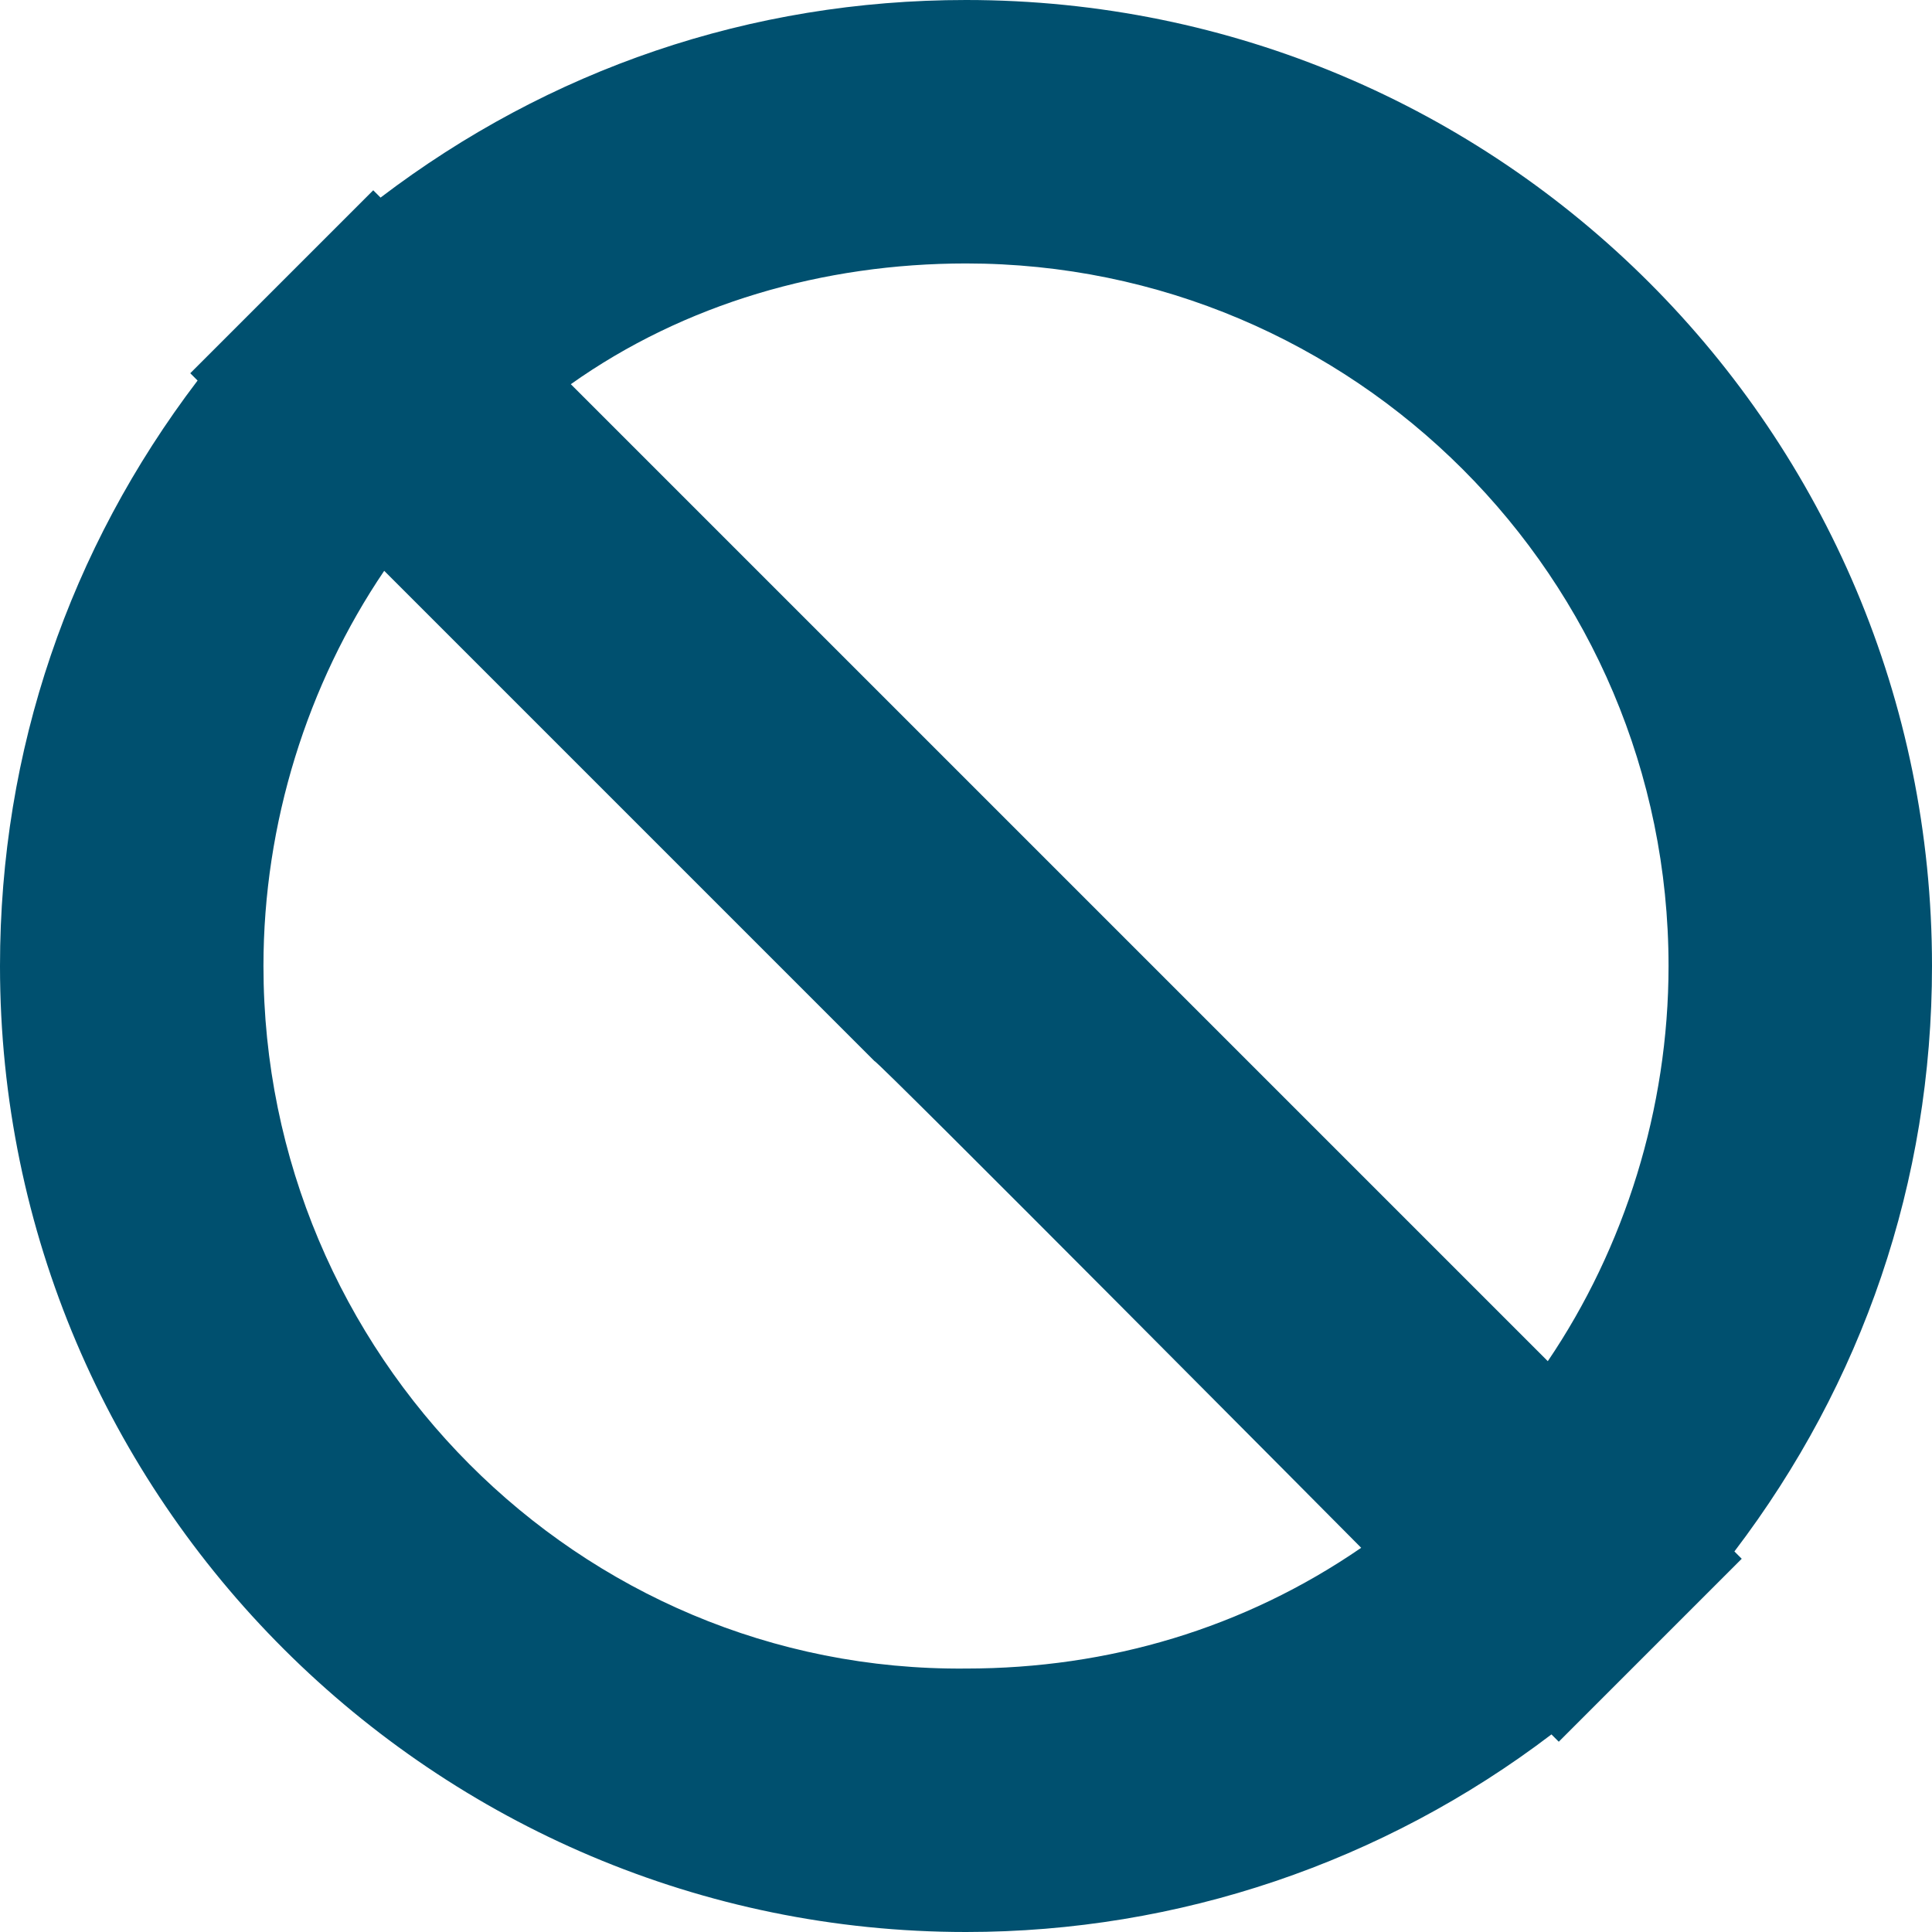 <?xml version="1.0" encoding="utf-8"?>
<!-- Generator: Adobe Illustrator 26.3.1, SVG Export Plug-In . SVG Version: 6.00 Build 0)  -->
<svg version="1.1" id="Layouts" xmlns="http://www.w3.org/2000/svg" xmlns:xlink="http://www.w3.org/1999/xlink" x="0px" y="0px"
	 viewBox="0 0 52.8 52.8" style="enable-background:new 0 0 52.8 52.8;" xml:space="preserve">
<style type="text/css">
	.st0{fill:#00506F;}
</style>
<path class="st0" d="M52.8,26.4C52.8,11.8,41,0,26.4,0c-5.9,0-11.4,1.9-16,5.4l-0.2-0.2L7.7,7.7l-2.5,2.5l0.2,0.2
	C1.9,15,0,20.5,0,26.4C0,41,11.9,52.8,26.4,52.8c5.8,0,11.4-1.9,16-5.4l0.2,0.2l2.5-2.5l2.5-2.5l-0.2-0.2
	C50.9,37.8,52.8,32.3,52.8,26.4z M26.4,7.2c10.6,0,19.2,8.6,19.2,19.2c0,3.9-1.2,7.7-3.3,10.8L15.6,10.5C18.7,8.3,22.5,7.2,26.4,7.2
	L26.4,7.2z M37.2,42.3c-3.2,2.2-6.9,3.3-10.8,3.3C15.8,45.7,7.2,37,7.2,26.4c0-3.9,1.2-7.7,3.3-10.8l13.4,13.4
	C23.9,28.9,37.2,42.3,37.2,42.3z"/>
</svg>
